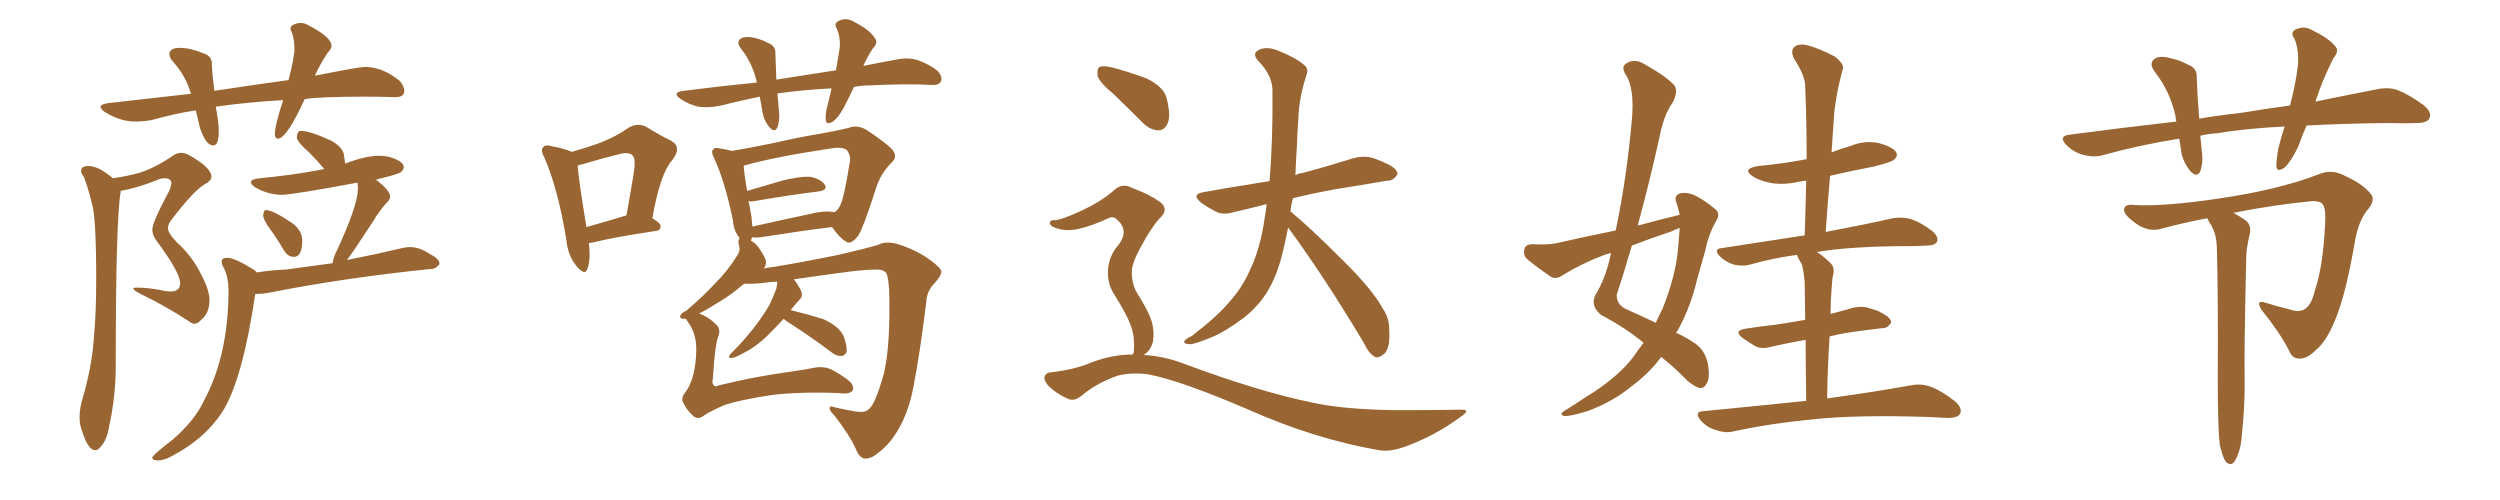 <svg xmlns="http://www.w3.org/2000/svg" xmlns:xlink="http://www.w3.org/1999/xlink" width="750" height="150"><path fill="#996633" padding="10" d="M28.56 135.06L28.56 135.06Q29.44 135.06 30.18 134.03L30.18 134.03Q32.08 132.13 32.81 127.59L32.81 127.59Q34.57 119.53 34.72 111.04L34.72 111.04Q34.72 65.92 36.18 57.71L36.18 57.71L36.18 57.28Q41.16 56.40 47.02 54.05L47.02 54.05Q48.34 53.47 49.22 53.47L49.22 53.47Q51.42 53.47 51.42 54.93L51.42 54.93Q51.42 55.66 50.83 57.13L50.83 57.13Q45.70 66.65 45.70 68.85L45.70 68.85Q45.70 70.46 46.73 71.92L46.73 71.92Q54.05 81.74 54.05 84.96L54.05 84.96Q54.05 87.45 51.12 87.45L51.12 87.45L49.51 87.30Q44.82 86.28 41.02 86.28L41.02 86.28Q39.99 86.28 39.99 86.57L39.99 86.57Q39.99 87.01 41.89 88.04L41.89 88.04Q49.51 91.70 56.69 96.39L56.69 96.39Q57.57 97.12 58.30 97.12L58.30 97.12Q59.33 97.12 60.21 96.09L60.21 96.09Q62.84 94.04 62.84 90.09L62.84 90.09Q62.84 87.16 60.64 82.91L60.64 82.91Q57.86 77.05 53.17 72.80L53.17 72.80Q50.39 70.02 50.39 68.41L50.39 68.41Q50.39 67.24 51.56 65.77L51.56 65.77Q58.30 56.98 61.52 55.22L61.52 55.22Q63.43 54.20 63.43 53.03L63.43 53.03Q63.43 50.24 56.54 46.44L56.54 46.44Q55.37 45.85 54.35 45.85L54.35 45.85Q53.03 45.85 51.86 46.73L51.86 46.73Q46.44 50.39 41.75 51.86L41.75 51.86Q38.09 52.88 33.84 53.47L33.84 53.47Q29.59 49.80 26.51 49.80L26.51 49.80Q24.32 49.80 24.32 51.27L24.32 51.27Q24.32 52.00 25.20 53.17L25.20 53.17Q26.66 57.13 27.54 60.94L27.54 60.94Q28.86 64.89 28.86 83.79L28.86 83.79Q28.86 93.46 28.27 99.90L28.27 99.90Q27.69 110.16 24.46 120.56L24.46 120.56Q23.88 123.05 23.88 125.10L23.88 125.10Q23.88 126.27 24.02 127.29L24.02 127.29Q26.07 135.06 28.56 135.06ZM64.01 43.65L64.01 43.65Q65.63 43.65 65.63 39.26L65.63 39.26Q65.63 36.77 64.75 32.08L64.75 32.08Q64.89 31.93 65.33 31.93L65.33 31.93Q74.56 30.62 84.96 30.03L84.96 30.03Q82.47 37.50 82.47 40.14L82.47 40.14Q82.47 41.60 83.35 41.60L83.35 41.60Q85.99 41.60 91.41 29.74L91.41 29.74Q95.51 29.00 109.86 29.00L109.86 29.00Q114.40 29.00 118.21 29.15L118.21 29.15L118.65 29.15Q121.29 29.15 121.29 27.25L121.29 27.25Q121.29 25.93 119.97 24.32L119.97 24.32Q114.84 20.07 109.42 20.07L109.42 20.07Q107.81 20.07 94.48 22.71L94.48 22.71Q95.80 19.63 98.29 15.82L98.29 15.82Q99.46 14.65 99.46 13.77L99.46 13.77Q99.46 11.13 92.58 7.62L92.58 7.62Q91.41 6.88 90.23 6.88L90.23 6.88Q89.21 6.88 88.18 7.32Q87.16 7.76 87.16 8.50L87.16 8.50Q87.16 9.08 87.60 9.81L87.60 9.81Q88.33 12.01 88.33 14.65L88.33 14.65Q88.33 17.14 86.57 24.02L86.57 24.02Q75.88 25.49 64.31 27.25L64.31 27.25Q63.72 22.85 63.57 19.48L63.57 19.48L63.57 19.19Q63.57 16.70 60.94 15.97L60.94 15.97Q57.13 14.36 53.91 14.36L53.91 14.36Q50.83 14.36 50.83 16.26L50.83 16.26Q50.83 17.29 51.86 18.46L51.86 18.46Q55.81 22.85 57.28 28.13L57.28 28.13L32.67 30.91Q30.18 31.20 30.18 32.08L30.18 32.08Q30.18 32.67 31.35 33.54L31.35 33.54Q36.04 36.47 40.58 36.47L40.58 36.47Q42.77 36.47 45.41 36.04L45.41 36.04Q52.15 34.13 58.74 33.11L58.74 33.11L59.91 38.09Q61.67 43.65 64.01 43.65ZM88.18 77.05L88.18 77.05Q90.67 77.05 90.67 72.22L90.67 72.22Q90.67 69.29 87.89 67.09L87.89 67.09Q81.88 62.99 79.69 62.99L79.69 62.99Q79.10 63.13 78.96 64.60L78.96 64.60Q78.96 65.92 81.01 68.70Q83.06 71.48 85.11 75L85.11 75Q86.28 77.05 88.18 77.05ZM47.31 138.13L47.31 138.13Q49.37 138.13 51.86 136.67L51.86 136.67Q62.11 131.25 67.38 122.46L67.38 122.46Q72.95 112.50 76.46 88.92L76.46 88.92Q76.46 88.48 76.61 88.18L76.61 88.18L77.34 88.18Q78.66 88.18 80.27 87.89L80.27 87.89Q103.27 83.35 129.05 80.71L129.05 80.71L129.35 80.71Q130.66 80.71 131.84 79.25L131.84 79.25L131.84 79.10Q131.84 77.64 128.91 76.17L128.91 76.17Q125.83 74.12 123.05 74.12L123.05 74.12Q121.88 74.12 120.70 74.41L120.70 74.41Q112.65 76.32 104.44 77.93L104.44 77.93Q104.00 77.93 104.00 78.08L104.00 78.08Q105.18 76.76 112.06 66.21L112.06 66.21Q113.38 63.87 115.87 60.94L115.87 60.94Q117.04 59.91 117.04 59.03L117.04 59.03Q117.04 57.13 112.79 53.91L112.79 53.91L113.82 53.61Q119.53 52.29 120.34 51.56Q121.14 50.83 121.14 50.10L121.14 50.10Q121.14 48.34 116.60 47.02L116.60 47.02Q115.14 46.73 113.67 46.73L113.67 46.73Q109.72 46.73 103.56 49.07L103.56 49.07L103.13 46.14Q102.54 43.95 99.32 42.19L99.32 42.19Q93.02 39.26 90.23 39.26L90.23 39.26Q89.06 39.26 89.06 41.46L89.06 41.46Q89.50 42.92 92.58 45.56L92.58 45.56Q94.92 47.90 97.27 50.68L97.27 50.68L95.21 51.12Q87.16 52.59 77.93 53.47L77.93 53.47Q75.29 53.76 75.29 54.64L75.29 54.64Q75.29 55.37 76.61 56.25L76.61 56.25Q80.57 58.45 84.52 58.45L84.52 58.45Q87.60 58.45 107.23 54.79L107.23 54.79Q107.37 55.66 107.37 56.69L107.37 56.69Q107.37 61.52 101.07 75.15L101.07 75.15Q100.05 77.05 99.76 78.96L99.76 78.96L85.84 80.86Q81.45 81.01 77.05 81.74L77.05 81.74Q76.61 81.15 76.03 80.86L76.03 80.86Q70.46 77.34 68.12 77.34L68.12 77.34Q66.50 77.34 66.50 78.52L66.50 78.52Q66.50 79.25 67.24 80.57L67.24 80.57Q68.55 83.35 68.55 87.01L68.55 87.01Q68.55 106.64 61.08 120.41L61.08 120.41Q58.30 126.27 51.86 131.84L51.86 131.84Q46.88 135.64 45.70 137.11L45.70 137.11L45.70 137.26Q45.70 138.13 47.31 138.13ZM176.66 72.95L176.66 72.95Q177.25 77.93 176.22 80.71L176.22 80.71Q175.49 82.91 172.85 79.69L172.85 79.69Q170.36 76.61 169.92 72.07L169.92 72.07Q167.43 56.69 163.33 47.31L163.33 47.31Q162.01 44.97 163.04 44.09L163.04 44.09Q163.48 43.36 165.23 43.80L165.23 43.80Q169.78 44.68 171.53 45.56L171.53 45.56Q176.22 44.24 180.18 42.77L180.18 42.77Q185.01 40.87 188.23 38.53L188.23 38.53Q191.16 36.62 193.95 38.09L193.95 38.09Q198.19 40.72 201.27 42.19L201.27 42.19Q204.79 44.09 201.56 48.19L201.56 48.19Q198.05 52.15 195.70 65.48L195.70 65.48Q198.19 66.94 198.19 67.82L198.19 67.82Q198.19 69.14 196.73 69.29L196.73 69.29Q183.98 71.19 178.27 72.66L178.27 72.66Q177.25 72.80 176.66 72.95ZM187.50 64.75L187.50 64.75Q187.79 64.60 187.94 64.60L187.94 64.60Q189.11 58.15 189.99 52.73L189.99 52.73Q190.87 47.61 189.84 46.73L189.84 46.73Q188.82 45.41 185.60 46.29L185.60 46.29Q180.76 47.46 174.90 49.22L174.90 49.22Q173.88 49.51 173.29 49.66L173.29 49.66Q173.58 53.91 175.93 68.12L175.93 68.12Q181.20 66.65 187.50 64.75ZM256.20 26.07L256.20 26.07Q255.03 28.42 254.00 30.62L254.00 30.62Q251.95 34.86 250.05 36.33L250.05 36.33Q247.85 37.79 247.71 35.89L247.71 35.89Q247.56 33.98 248.44 30.91L248.44 30.91Q249.02 28.42 249.46 26.51L249.46 26.51Q241.11 26.95 233.64 27.98L233.64 27.98Q233.35 27.98 233.20 28.13L233.20 28.13Q233.50 30.32 233.64 32.96L233.64 32.96Q234.08 35.89 233.20 38.23L233.20 38.23Q232.47 39.84 231.01 38.38L231.01 38.38Q229.39 36.62 228.81 33.98L228.81 33.98Q228.37 31.35 227.93 29.00L227.93 29.00Q222.22 30.18 216.36 31.64L216.36 31.64Q212.26 32.52 209.18 31.93L209.18 31.93Q206.69 31.35 204.05 29.59L204.05 29.59Q201.42 27.69 205.08 27.25L205.08 27.25Q216.50 25.78 227.05 24.76L227.05 24.76Q225.88 19.19 222.36 14.65L222.36 14.65Q220.46 12.30 222.80 11.28L222.80 11.28Q224.41 10.84 226.61 11.43L226.61 11.43Q228.52 11.87 230.42 12.89L230.42 12.89Q232.76 13.77 232.62 16.11L232.62 16.11Q232.76 19.48 232.91 23.88L232.91 23.88Q242.29 22.41 250.78 21.09L250.78 21.09Q251.51 17.14 251.95 14.06L251.95 14.06Q252.10 10.99 251.07 8.64L251.07 8.64Q250.05 7.18 251.51 6.30L251.51 6.30Q253.86 5.13 256.05 6.45L256.05 6.45Q260.89 8.94 262.35 11.28L262.35 11.28Q263.67 12.74 261.77 14.65L261.77 14.65Q260.01 17.43 258.98 19.78L258.98 19.78Q263.96 18.75 268.95 17.87L268.95 17.87Q272.46 17.14 275.24 18.02L275.24 18.02Q278.91 19.34 281.25 21.24L281.25 21.24Q282.86 23.00 282.28 24.46L282.28 24.46Q281.54 25.63 279.64 25.49L279.64 25.49Q271.88 25.05 260.74 25.63L260.74 25.63Q258.40 25.63 256.20 26.07ZM205.81 95.65L205.81 95.65Q205.22 95.65 205.08 95.65L205.08 95.65Q203.61 95.51 204.20 94.48L204.20 94.48Q204.64 93.75 205.96 93.16L205.96 93.16Q210.79 89.06 214.45 85.11L214.45 85.11Q218.41 81.15 221.19 76.61L221.19 76.61Q222.22 75.15 221.63 73.39L221.63 73.39Q221.34 71.92 221.92 71.48L221.92 71.48Q220.02 69.14 219.87 66.06L219.87 66.06Q217.53 54.64 214.31 47.61L214.31 47.61Q213.13 45.41 214.01 44.82L214.01 44.82Q214.45 44.09 215.92 44.53L215.92 44.53Q218.12 44.82 219.58 45.26L219.58 45.26Q225 44.38 231.30 43.07L231.30 43.07Q239.65 41.16 245.95 40.14L245.95 40.14Q250.93 39.26 254.59 38.38L254.59 38.38Q256.93 37.35 259.72 38.82L259.72 38.82Q265.58 42.63 267.77 44.97L267.77 44.97Q269.38 47.02 267.48 48.78L267.48 48.78Q264.11 52.15 262.79 56.54L262.79 56.54L262.79 56.54Q258.98 68.41 257.52 70.61L257.52 70.61Q255.32 73.54 253.86 72.51L253.86 72.51Q251.81 71.34 249.61 68.12L249.61 68.12Q240.09 69.29 228.08 71.19L228.08 71.19Q226.46 71.34 225.59 71.19L225.59 71.19Q225.44 71.63 225.29 72.22L225.29 72.22Q226.46 72.80 227.49 74.12L227.49 74.12Q229.69 77.20 229.83 78.66L229.83 78.66Q229.69 79.98 229.10 80.57L229.10 80.57Q230.27 80.27 231.74 80.13L231.74 80.13Q239.94 78.81 251.51 76.46L251.51 76.46Q259.72 74.56 263.23 73.54L263.23 73.54Q265.87 72.07 269.82 73.39L269.82 73.39Q275.24 75.15 279.35 78.22L279.35 78.22Q282.28 80.42 282.42 81.45L282.42 81.45Q282.42 82.62 280.52 84.81L280.52 84.81Q278.03 87.16 277.88 90.67L277.88 90.67Q275.98 106.05 274.07 115.87L274.07 115.87Q272.61 123.63 269.38 129.05L269.38 129.05Q266.75 133.45 263.53 135.79L263.53 135.79Q261.33 137.70 259.42 137.55L259.42 137.55Q257.81 137.40 256.79 134.77L256.79 134.77Q254.88 130.52 250.34 124.66L250.34 124.66Q248.73 123.05 248.88 122.46L248.88 122.46Q248.88 121.58 250.34 122.17L250.34 122.17Q257.81 123.93 259.13 123.49L259.13 123.49Q260.89 123.34 262.35 120.26L262.35 120.26Q263.82 117.04 265.28 111.62L265.28 111.62Q267.19 102.83 266.75 87.01L266.75 87.01Q266.46 82.91 265.87 81.88L265.87 81.88Q264.99 80.86 263.09 80.86L263.09 80.86Q258.98 80.86 251.81 81.88L251.81 81.88Q245.36 82.76 238.18 83.79L238.18 83.79Q239.21 85.11 240.23 87.01L240.23 87.01Q240.97 88.62 240.09 89.65L240.09 89.65Q239.06 90.67 237.60 92.58L237.60 92.58Q237.30 92.87 237.16 93.02L237.16 93.02Q242.58 94.34 247.12 95.80L247.12 95.80Q252.25 98.14 253.27 101.37L253.27 101.37Q254.15 104.00 254.00 105.47L254.00 105.47Q253.56 106.64 252.54 106.79L252.54 106.79Q251.22 106.93 249.76 105.91L249.76 105.91Q243.31 101.07 237.16 97.12L237.16 97.12Q235.69 96.24 235.11 95.65L235.11 95.65Q233.35 97.56 231.45 99.46L231.45 99.46Q229.10 101.95 226.46 103.86L226.46 103.86Q224.71 105.18 221.04 106.93L221.04 106.93Q220.17 107.37 219.29 107.37L219.29 107.37Q218.70 107.52 218.70 106.93L218.70 106.93Q218.99 106.20 219.58 105.76L219.58 105.76Q223.68 101.66 226.76 97.56L226.76 97.56Q229.39 94.04 230.86 91.41L230.86 91.41Q231.88 89.36 232.91 86.57L232.91 86.57Q233.20 85.11 233.20 84.52L233.20 84.52Q231.88 84.52 230.57 84.67L230.57 84.67Q226.76 85.25 223.24 85.11L223.24 85.11Q219.29 88.48 216.06 90.38L216.06 90.38Q212.40 92.72 209.77 94.04L209.77 94.04Q212.55 95.07 214.75 97.27L214.75 97.27Q216.21 98.58 215.63 100.49L215.63 100.49Q214.45 103.27 213.87 113.53L213.87 113.53Q213.43 115.14 214.31 115.72L214.31 115.72Q214.45 116.16 215.77 115.58L215.77 115.58Q226.46 112.94 237.45 111.47L237.45 111.47Q241.55 110.89 244.34 110.30L244.34 110.30Q247.41 109.72 250.05 111.18L250.05 111.18Q254.74 113.82 255.62 115.28L255.62 115.28Q256.35 116.89 255.47 117.48L255.47 117.48Q254.30 118.36 251.51 117.92L251.51 117.92Q240.23 117.48 231.45 118.51L231.45 118.51Q222.07 119.97 217.53 121.44L217.53 121.44Q213.72 123.05 211.38 124.51L211.38 124.51Q209.47 126.12 208.01 124.80L208.01 124.80Q205.96 123.05 204.93 120.70L204.93 120.70Q204.20 119.38 205.66 117.63L205.66 117.63Q208.74 113.38 208.89 104.88L208.89 104.88Q208.89 100.05 206.54 96.83L206.54 96.83Q205.96 96.09 205.81 95.65ZM249.76 63.57L249.76 63.57L249.76 63.57Q250.05 63.57 250.20 63.72L250.20 63.72Q251.37 63.13 251.95 61.82L251.95 61.82Q253.13 60.06 255.03 48.05L255.03 48.05Q255.18 46.58 254.15 45.12L254.15 45.12Q252.98 43.95 249.32 44.53L249.32 44.53Q232.62 47.02 223.24 49.66L223.24 49.66Q223.10 49.66 223.10 49.80L223.10 49.80Q223.24 51.86 224.12 57.28L224.12 57.28Q229.25 55.81 235.11 54.05L235.11 54.05Q240.23 52.88 243.02 53.03L243.02 53.03Q246.09 53.61 247.41 55.37L247.41 55.37Q248.44 56.98 245.65 57.42L245.65 57.42Q237.30 58.45 226.17 60.35L226.17 60.35Q225.15 60.50 224.56 60.35L224.56 60.35Q225 62.40 225.44 65.04L225.44 65.04Q225.59 66.50 225.73 67.97L225.73 67.97Q233.50 66.21 242.43 64.31L242.43 64.31Q247.12 63.13 249.76 63.57ZM386.43 68.26L386.43 68.26Q385.69 72.07 384.81 75.73L384.81 75.73Q383.06 82.91 379.98 87.89L379.98 87.89Q377.20 92.14 373.10 95.36L373.10 95.36Q367.38 99.61 363.72 101.07L363.72 101.07Q358.45 103.27 356.98 103.27L356.98 103.27Q354.79 103.13 355.37 102.25L355.37 102.25Q355.66 101.66 357.57 100.78L357.57 100.78Q365.19 94.92 368.85 90.53L368.85 90.53Q372.66 86.28 374.85 81.30L374.85 81.30Q378.08 74.71 379.39 65.48L379.39 65.48Q379.83 63.13 379.98 61.23L379.98 61.23Q375 62.55 370.46 63.57L370.46 63.57Q367.09 64.60 364.89 63.57L364.89 63.57Q362.40 62.26 360.50 60.94L360.50 60.94Q356.98 58.15 361.52 57.57L361.52 57.57Q367.82 56.40 373.68 55.52L373.68 55.52Q376.90 54.93 380.86 54.35L380.86 54.35Q381.88 42.33 381.74 26.95L381.74 26.95Q381.59 22.41 377.49 18.31L377.49 18.31Q375.29 15.82 378.08 14.79L378.08 14.79Q380.42 13.92 383.50 15.23L383.50 15.23Q388.77 17.29 391.41 19.63L391.41 19.63Q392.58 20.65 391.99 22.41L391.99 22.41Q389.65 29.44 389.50 35.74L389.50 35.74Q389.21 39.55 389.06 44.09L389.06 44.09Q388.77 48.19 388.62 52.59L388.62 52.59Q389.50 52.00 390.97 51.86L390.97 51.86Q398.58 49.80 406.05 47.46L406.05 47.46Q409.28 46.58 412.06 47.46L412.06 47.46Q414.55 48.34 415.58 48.93L415.58 48.93Q419.24 50.39 419.24 52.29L419.24 52.29Q417.92 54.35 416.16 54.20L416.16 54.20Q409.42 55.37 401.07 56.69L401.07 56.69Q393.75 58.01 387.89 59.47L387.89 59.47Q387.30 61.52 387.16 63.43L387.16 63.43Q393.02 68.26 402.83 78.08L402.83 78.08Q411.77 86.87 414.84 92.58L414.84 92.58Q416.75 95.36 416.75 98.58L416.75 98.58Q417.19 104.88 414.99 106.35L414.99 106.35Q413.53 107.52 412.50 107.08L412.50 107.08Q410.60 106.05 409.13 102.83L409.13 102.83Q397.12 82.76 386.43 68.26ZM334.13 28.27L334.13 28.27Q329.88 24.76 329.30 22.85L329.30 22.85Q329.00 20.65 329.88 20.07L329.88 20.07Q330.91 19.63 333.54 20.21L333.54 20.21Q339.11 21.68 344.09 23.58L344.09 23.58Q349.07 26.07 349.95 29.30L349.95 29.30Q351.27 34.42 350.39 36.77L350.39 36.77Q349.51 38.96 347.75 39.11L347.75 39.11Q345.12 39.11 342.92 36.91L342.92 36.91Q338.23 32.23 334.13 28.27ZM339.84 106.35L339.84 106.35L339.84 106.35Q339.99 105.91 340.14 105.76L340.14 105.76Q340.28 104.30 340.14 101.66L340.14 101.66Q339.99 99.17 338.53 95.95L338.53 95.95Q337.35 93.31 334.28 88.33L334.28 88.33Q332.37 85.40 332.37 81.88L332.37 81.88Q332.37 77.05 335.60 73.39L335.60 73.39Q338.67 69.29 335.45 66.21L335.45 66.21Q334.13 64.75 332.81 65.33L332.81 65.33Q327.54 67.82 323.44 68.70L323.44 68.70Q319.48 69.58 315.97 68.12L315.97 68.12Q314.79 67.38 314.94 66.80L314.94 66.80Q315.23 65.92 316.26 66.06L316.26 66.06Q318.46 66.06 325.20 62.84L325.20 62.84Q330.18 60.50 333.84 57.42L333.84 57.42Q336.47 54.64 339.70 56.40L339.70 56.40Q344.82 58.30 347.90 60.50L347.90 60.50Q350.98 62.84 347.75 65.63L347.75 65.63Q345.12 68.70 342.48 73.68L342.48 73.68Q339.40 79.10 339.55 81.74L339.55 81.74Q339.55 85.11 341.02 87.74L341.02 87.74Q344.53 93.31 345.41 96.09L345.41 96.09Q346.44 99.61 345.85 102.69L345.85 102.69Q344.97 105.47 343.07 106.49L343.07 106.49Q349.07 106.79 355.22 109.13L355.22 109.13Q378.08 117.63 394.04 120.85L394.04 120.85Q403.71 122.90 419.09 123.05L419.09 123.05Q433.45 123.05 437.99 122.90L437.99 122.90Q441.65 122.75 438.13 125.10L438.13 125.10Q430.37 130.81 421.44 134.03L421.44 134.03Q416.89 135.64 413.67 135.06L413.67 135.06Q394.34 131.69 374.56 122.90L374.56 122.90Q354.49 114.26 344.68 112.35L344.68 112.35Q339.99 111.62 335.45 112.65L335.45 112.65Q329.44 114.70 324.90 118.36L324.90 118.36Q322.41 120.56 320.51 119.68L320.51 119.68Q316.99 118.21 314.36 115.58L314.36 115.58Q313.18 114.11 313.33 113.09L313.33 113.09Q313.77 111.91 314.79 111.77L314.79 111.77Q322.56 110.89 327.54 108.69L327.54 108.69Q333.69 106.35 339.84 106.35ZM503.91 64.45L503.91 64.45Q503.47 62.40 502.88 60.64L502.88 60.64Q502.15 58.59 504.05 58.01L504.05 58.01Q506.69 57.42 509.77 59.33L509.77 59.33Q511.82 60.50 514.16 62.40L514.16 62.40Q516.36 63.87 514.89 66.21L514.89 66.21Q512.55 70.31 511.67 74.85L511.67 74.85Q510.50 79.10 509.18 83.64L509.18 83.64Q507.13 92.43 503.03 99.61L503.03 99.61Q502.88 99.61 502.73 99.76L502.73 99.76Q506.10 101.37 508.01 102.69L508.01 102.69Q511.23 104.59 512.26 108.69L512.26 108.69Q513.13 113.09 512.11 114.84L512.11 114.84Q511.38 116.46 510.06 116.46L510.06 116.46Q508.59 116.16 506.25 114.26L506.25 114.26Q502.00 109.86 498.34 107.08L498.34 107.08Q495.12 111.62 489.70 115.72L489.70 115.72Q483.84 120.56 476.22 123.34L476.22 123.34Q471.09 124.95 469.19 124.80L469.19 124.80Q467.58 124.22 469.48 123.19L469.48 123.19Q471.68 121.73 474.02 120.26L474.02 120.26Q476.37 118.65 478.13 117.63L478.13 117.63Q485.89 112.50 489.99 107.08L489.99 107.08Q491.60 104.74 493.07 102.83L493.07 102.83Q487.35 98.14 480.32 94.48L480.32 94.48Q477.10 91.85 478.56 88.62L478.56 88.62Q481.79 83.35 483.25 76.17L483.25 76.17Q483.25 76.03 483.25 75.88L483.25 75.88Q481.93 76.32 481.35 76.46L481.35 76.46Q474.61 78.96 468.75 82.62L468.75 82.62Q466.99 83.79 465.53 83.20L465.53 83.20Q460.99 80.13 458.20 77.78L458.20 77.78Q456.88 76.61 457.32 74.71L457.32 74.71Q457.62 73.39 459.52 73.24L459.52 73.24Q464.21 73.54 466.99 72.95L466.99 72.95Q475.93 70.90 484.72 69.14L484.72 69.14Q488.09 52.88 489.55 36.04L489.55 36.04Q490.43 26.37 487.65 22.27L487.65 22.27Q486.18 19.92 488.09 18.90L488.09 18.90Q490.43 17.43 493.51 19.34L493.51 19.34Q500.24 23.14 502.44 25.78L502.44 25.78Q503.47 27.69 501.71 30.91L501.71 30.91Q499.07 34.57 497.75 41.60L497.75 41.60Q494.82 54.79 491.31 67.68L491.31 67.68Q497.75 65.92 503.91 64.45ZM501.42 69.43L501.42 69.43Q495.26 71.48 489.55 73.68L489.55 73.68Q487.35 81.30 485.01 88.48L485.01 88.48Q485.01 91.41 487.79 92.72L487.79 92.72Q492.77 94.92 496.73 96.83L496.73 96.83Q497.75 94.48 498.78 92.58L498.78 92.58Q502.88 82.32 503.47 73.97L503.47 73.97Q503.76 70.75 503.91 68.41L503.91 68.41Q502.44 68.85 501.42 69.43ZM541.85 120.26L541.85 120.26L541.85 120.26Q541.70 109.13 541.70 101.95L541.70 101.95Q535.99 102.98 531.45 104.00L531.45 104.00Q528.52 104.88 526.61 103.86L526.61 103.86Q524.41 102.54 522.95 101.51L522.95 101.51Q519.73 99.17 523.83 98.58L523.83 98.58Q528.52 97.85 532.62 97.41L532.62 97.41Q536.72 96.83 541.55 95.95L541.55 95.95Q541.41 86.72 541.41 84.81L541.41 84.81Q541.11 81.15 540.53 79.25L540.53 79.25Q539.65 77.93 539.06 76.46L539.06 76.46Q531.59 77.49 525 79.39L525 79.39Q522.95 79.98 520.17 79.39L520.17 79.39Q517.82 78.66 515.92 76.90L515.92 76.90Q513.87 74.56 516.65 74.41L516.65 74.41Q529.83 72.36 541.41 70.61L541.41 70.61Q541.70 61.82 541.85 54.20L541.85 54.20Q540.67 54.35 539.79 54.49L539.79 54.49Q535.40 55.52 531.45 54.93L531.45 54.93Q528.22 54.35 526.03 53.03L526.03 53.03Q522.22 50.68 527.49 49.80L527.49 49.80Q535.25 49.07 541.99 47.75L541.99 47.75Q541.99 36.18 541.55 25.63L541.55 25.63Q541.41 22.41 538.18 17.58L538.18 17.58Q537.16 15.23 538.18 14.21L538.18 14.21Q539.36 13.04 541.70 13.48L541.70 13.48Q545.21 14.21 550.49 16.99L550.49 16.99Q553.42 19.34 552.83 20.80L552.83 20.80Q552.25 22.85 551.66 25.49L551.66 25.49Q550.93 28.56 550.34 33.11L550.34 33.11Q549.90 39.40 549.46 45.70L549.46 45.70Q552.10 44.68 555.18 43.80L555.18 43.80Q559.28 42.04 563.67 42.92L563.67 42.92Q567.77 44.09 568.80 45.56L568.80 45.56Q569.53 46.88 568.21 47.90L568.21 47.90Q567.48 48.63 562.21 49.95L562.21 49.95Q555.32 51.27 549.02 52.73L549.02 52.73Q548.29 61.08 547.71 69.58L547.71 69.58Q560.16 67.24 567.77 65.48L567.77 65.48Q570.56 65.04 572.90 65.63L572.90 65.63Q575.98 66.50 579.64 69.29L579.64 69.29Q581.69 71.04 581.10 72.51L581.10 72.51Q580.52 73.68 577.88 73.68L577.88 73.68Q575.54 73.83 573.19 73.83L573.19 73.83Q555.62 73.83 545.07 75.59L545.07 75.59Q547.12 76.90 549.32 79.10L549.32 79.10Q550.63 80.57 549.76 83.20L549.76 83.20Q549.61 84.67 549.46 86.87L549.46 86.87Q549.17 90.23 549.17 94.19L549.17 94.19Q552.54 93.31 556.05 92.29L556.05 92.29Q558.84 91.70 561.18 92.58L561.18 92.58Q563.38 93.16 564.26 93.75L564.26 93.75Q567.48 95.36 567.33 96.83L567.33 96.83Q566.16 98.58 564.70 98.44L564.70 98.44Q559.57 99.02 553.71 99.90L553.71 99.90Q551.22 100.34 548.88 100.93L548.88 100.93Q548.29 109.72 548.14 119.53L548.14 119.53Q563.96 117.33 573.34 115.58L573.34 115.58Q576.42 114.99 579.20 116.02L579.20 116.02Q582.42 117.19 586.52 120.41L586.52 120.41Q588.87 122.46 587.99 124.22L587.99 124.22Q587.11 125.39 584.33 125.39L584.33 125.39Q581.69 125.24 578.61 125.10L578.61 125.10Q556.93 124.37 543.60 125.83L543.60 125.83Q531.30 127.00 520.31 129.35L520.31 129.35Q517.97 130.08 514.89 129.05L514.89 129.05Q512.11 128.32 510.21 126.12L510.21 126.12Q508.01 123.49 511.08 123.34L511.08 123.34Q527.64 121.73 541.85 120.26ZM691.99 37.65L691.99 37.65Q690.53 40.87 689.50 43.95L689.50 43.95Q687.30 48.49 685.40 50.24L685.40 50.24Q683.06 51.86 682.91 49.95L682.91 49.95Q682.91 47.75 683.50 44.53L683.50 44.53Q684.38 41.02 685.40 37.94L685.40 37.94Q673.83 38.53 665.04 39.99L665.04 39.99Q662.40 40.14 660.06 40.72L660.06 40.72Q660.35 42.77 660.50 44.97L660.50 44.97Q661.08 48.63 660.06 51.42L660.06 51.42Q659.18 53.32 657.28 51.56L657.28 51.56Q655.37 49.37 654.49 46.29L654.49 46.29Q654.20 43.95 653.76 41.60L653.76 41.60Q641.75 43.51 630.76 46.58L630.76 46.58Q628.13 47.31 624.90 46.44L624.90 46.44Q622.12 45.70 619.92 43.51L619.92 43.51Q617.43 40.87 620.65 40.43L620.65 40.43Q637.35 38.23 652.88 36.47L652.88 36.47Q652.73 35.45 652.59 34.57L652.59 34.57Q650.98 27.39 646.44 21.53L646.44 21.53Q644.24 18.60 647.02 17.29L647.02 17.29Q648.93 16.70 651.56 17.58L651.56 17.58Q653.91 18.02 656.25 19.34L656.25 19.34Q659.18 20.36 659.03 23.14L659.03 23.14Q659.18 28.56 659.77 35.60L659.77 35.60Q665.63 34.57 671.48 33.98L671.48 33.98Q679.54 32.67 687.01 31.64L687.01 31.64Q688.77 24.90 689.36 19.63L689.36 19.63Q689.79 15.23 688.33 11.57L688.33 11.57Q687.01 9.96 688.48 8.94L688.48 8.94Q691.11 7.62 693.46 8.94L693.46 8.94Q698.58 11.43 700.49 13.77L700.49 13.77Q701.95 15.23 700.05 17.43L700.05 17.43Q697.27 23.00 695.80 27.10L695.80 27.10Q695.21 28.71 694.63 30.47L694.63 30.47Q705.32 28.27 712.94 26.81L712.94 26.81Q716.31 26.07 719.09 26.95L719.09 26.95Q722.61 28.27 727.00 31.49L727.00 31.49Q729.79 33.69 728.76 35.60L728.76 35.60Q728.03 36.91 724.95 36.91L724.95 36.91Q721.00 37.06 716.60 36.91L716.60 36.91Q703.13 37.06 691.99 37.65ZM665.92 133.45L665.92 133.45L665.92 133.45Q665.33 128.47 665.33 113.38L665.33 113.38Q665.48 89.36 665.04 73.83L665.04 73.83Q664.89 70.31 663.43 67.68L663.43 67.68Q662.70 66.65 662.26 65.63L662.26 65.63Q662.11 65.48 662.11 65.48L662.11 65.48Q655.22 66.80 648.63 68.55L648.63 68.55Q644.53 69.87 640.43 66.80L640.43 66.80Q637.06 64.31 637.21 62.84L637.21 62.84Q637.35 61.08 640.43 61.52L640.43 61.52Q649.37 61.96 665.19 59.62L665.19 59.62Q683.35 56.98 695.21 52.44L695.21 52.44Q699.46 50.54 703.42 52.73L703.42 52.73Q708.98 55.22 711.33 58.30L711.33 58.30Q712.79 60.06 710.01 63.28L710.01 63.28Q707.52 66.50 706.49 72.36L706.49 72.36Q703.71 88.62 700.49 96.09L700.49 96.09Q698.00 102.25 694.92 104.88L694.92 104.88Q692.43 107.37 690.53 107.52L690.53 107.52Q687.74 107.96 686.72 105.18L686.72 105.18Q683.94 99.76 678.52 93.02L678.52 93.02Q676.46 89.79 679.69 90.82L679.69 90.82Q682.91 91.85 686.57 92.72L686.57 92.72Q690.23 94.04 691.99 92.29L691.99 92.29Q693.60 90.97 694.63 86.57L694.63 86.57Q696.97 79.54 697.56 66.65L697.56 66.65Q697.71 63.13 697.12 61.82L697.12 61.82Q696.53 60.21 693.46 60.35L693.46 60.35Q681.59 61.52 670.02 63.87L670.02 63.87Q671.48 64.60 673.39 65.92L673.39 65.92Q675.44 67.24 675 69.87L675 69.87Q674.56 71.63 674.12 74.27L674.12 74.27Q673.83 76.03 673.83 78.81L673.83 78.81Q673.24 105.76 673.39 112.79L673.39 112.79Q673.54 121.00 672.66 129.35L672.66 129.35Q672.36 134.18 671.34 136.38L671.34 136.38Q670.61 138.57 669.58 139.16L669.58 139.16Q668.55 139.45 667.68 138.43L667.68 138.43Q666.80 137.11 665.92 133.45Z"/></svg>